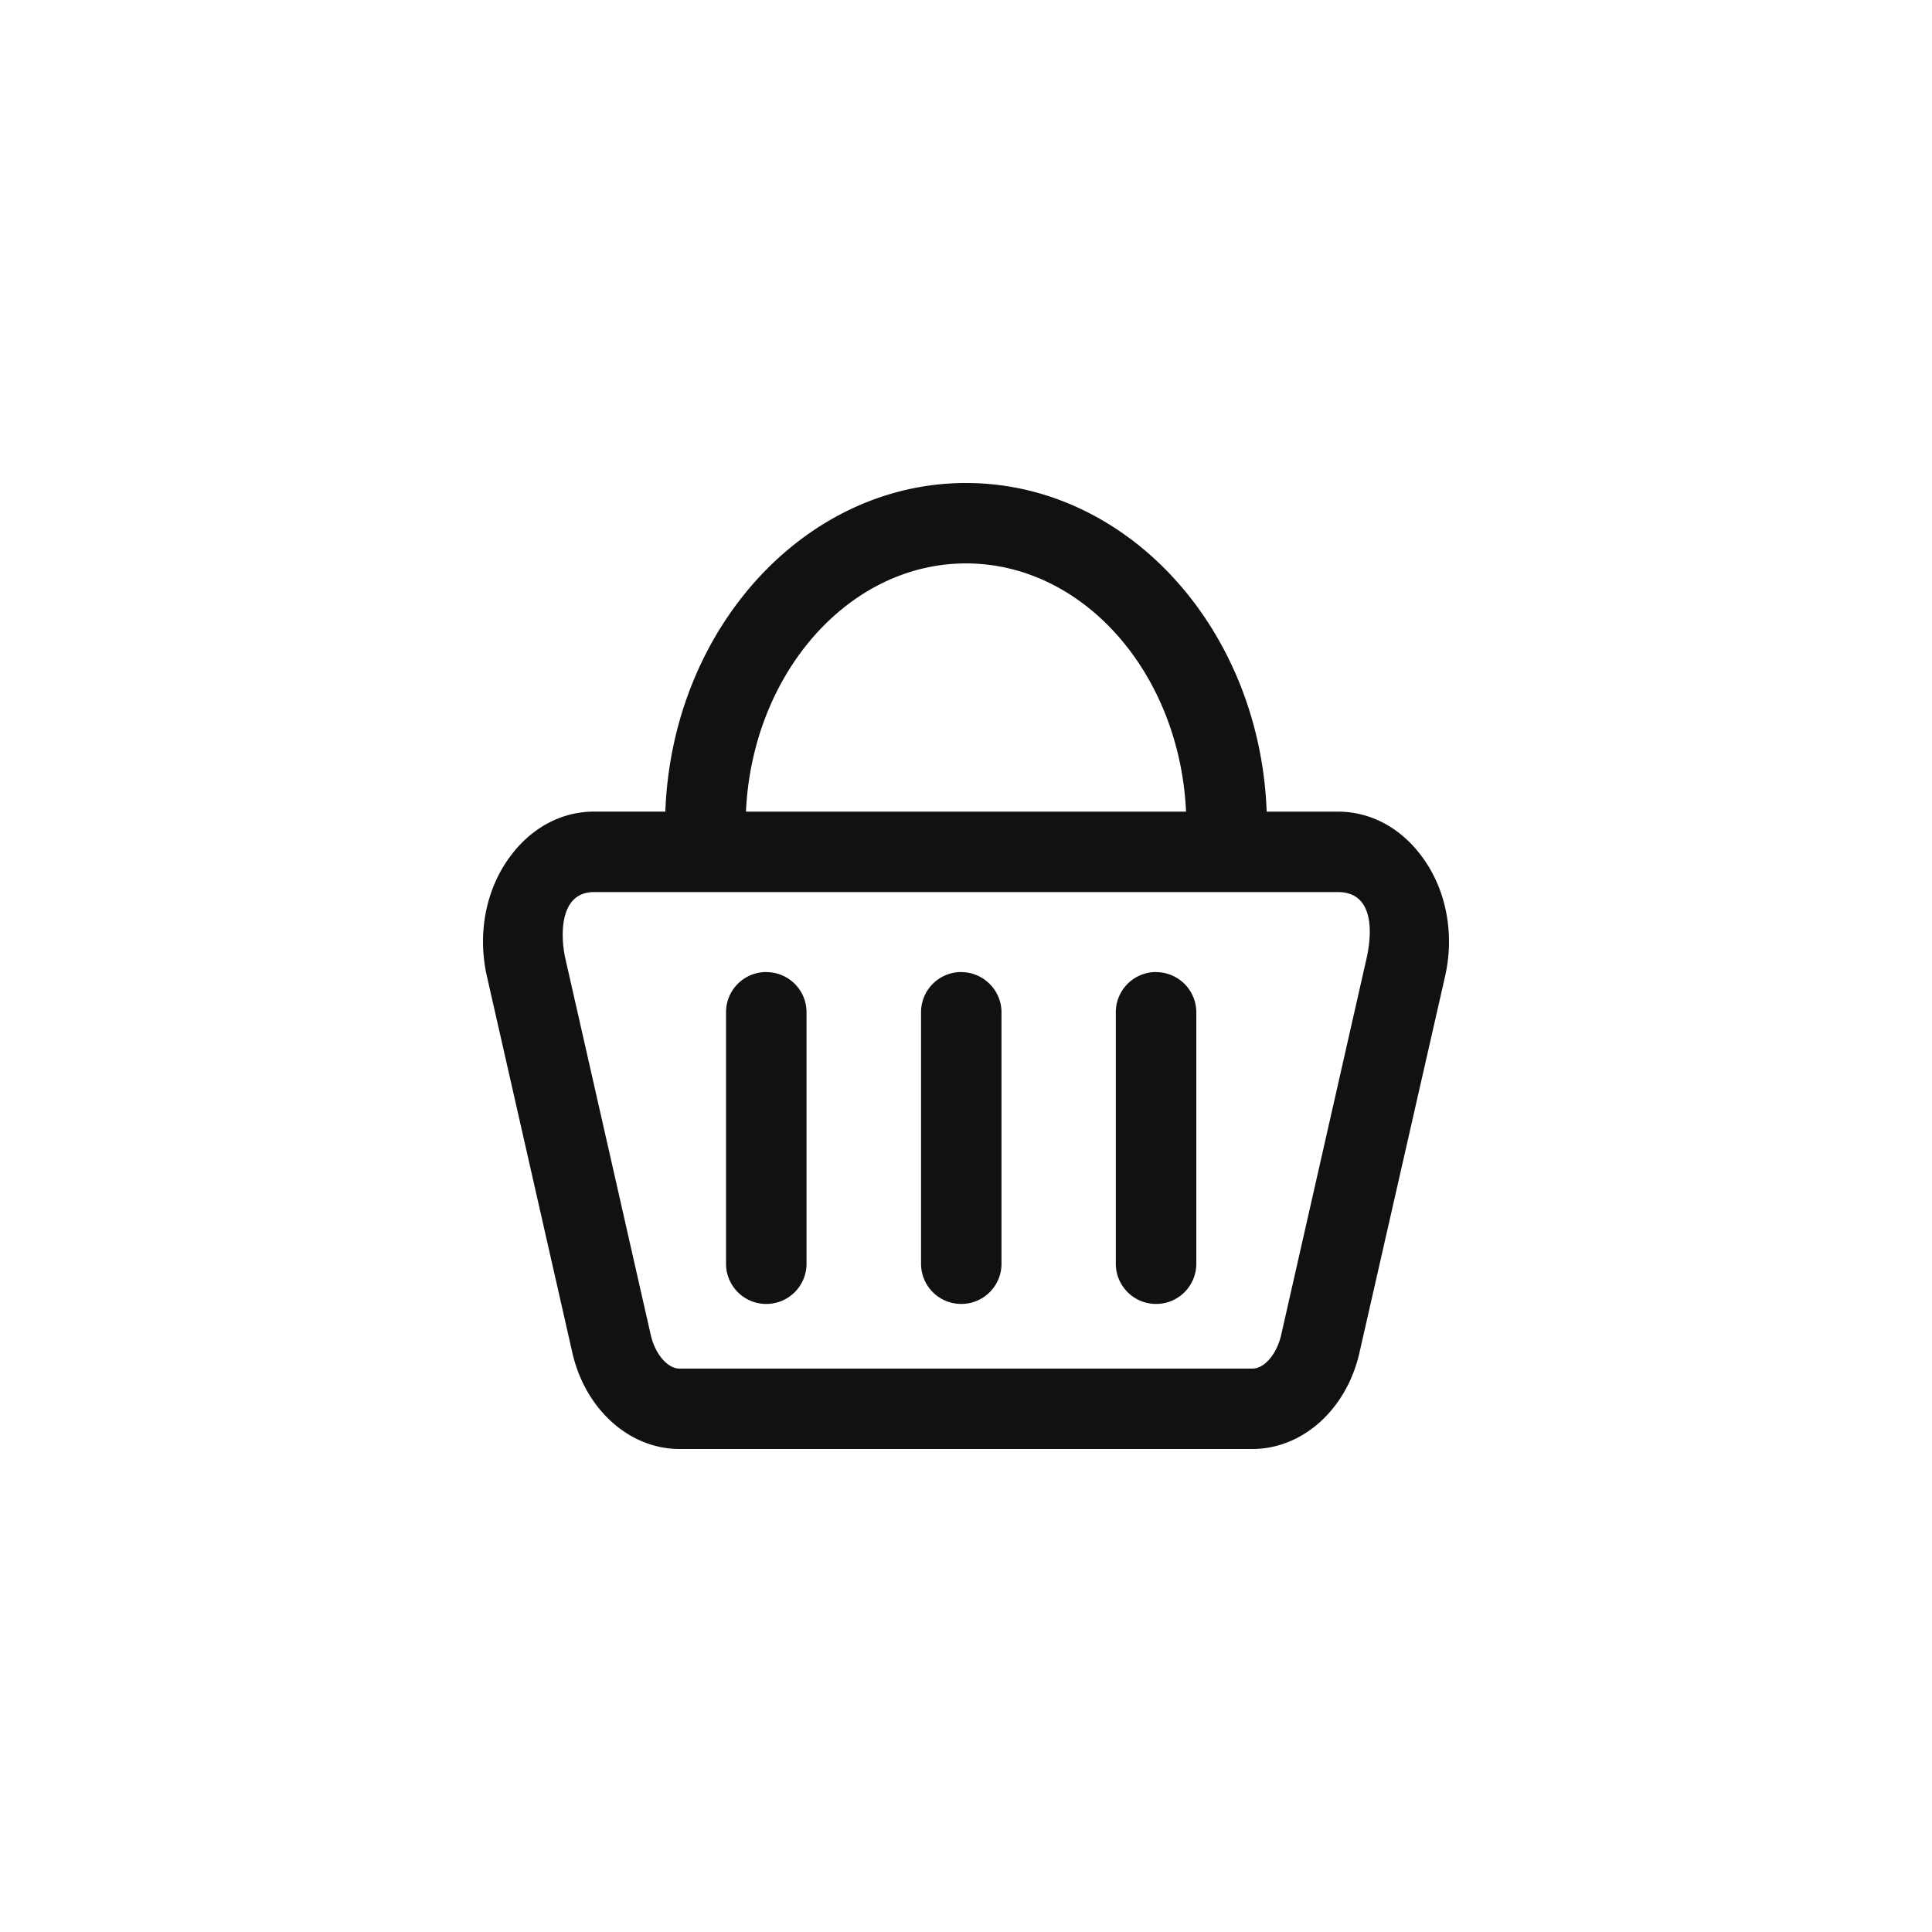 <svg width="48" height="48" xmlns="http://www.w3.org/2000/svg">
    <g fill="none" fill-rule="evenodd">
        <path d="M0 0h48v48H0z"/>
        <path d="M24 12c4.017 0 7.304 3.63 7.47 8.165h1.769c.773 0 1.489.362 2.013 1.019.661.823.901 1.969.651 3.07L33.777 33.6c-.318 1.416-1.415 2.4-2.664 2.4h-14.23c-1.25 0-2.347-.99-2.665-2.4l-2.121-9.345c-.25-1.102-.01-2.248.651-3.071.524-.657 1.24-1.02 2.013-1.02h1.769C16.696 15.63 19.983 12 24 12zm9.239 10.163H14.76c-.896 0-.827 1.151-.715 1.646l2.121 9.35c.108.48.417.843.716.843h14.234c.3 0 .608-.363.716-.843l2.12-9.35c.113-.495.25-1.646-.714-1.646zm-14.201 1.989a.997.997 0 0 1 1 .999v6.245c0 .553-.447 1-1 1-.554 0-1-.447-1-1V25.15c0-.553.446-1 1-1zm4.844 0c.55 0 1 .45 1 .999v6.245c0 .553-.446 1-1 1-.553 0-.999-.447-.999-1V25.15c0-.553.446-1 1-1zm4.84 0a1 1 0 0 1 1 .999v6.245c0 .553-.446 1-1 1-.553 0-1-.447-1-1V25.15c0-.553.447-1 1-1zM24 13.998c-2.92 0-5.31 2.738-5.467 6.167h10.934c-.157-3.434-2.548-6.167-5.467-6.167z" fill="#111" fill-rule="nonzero"/>
    </g>
</svg>
